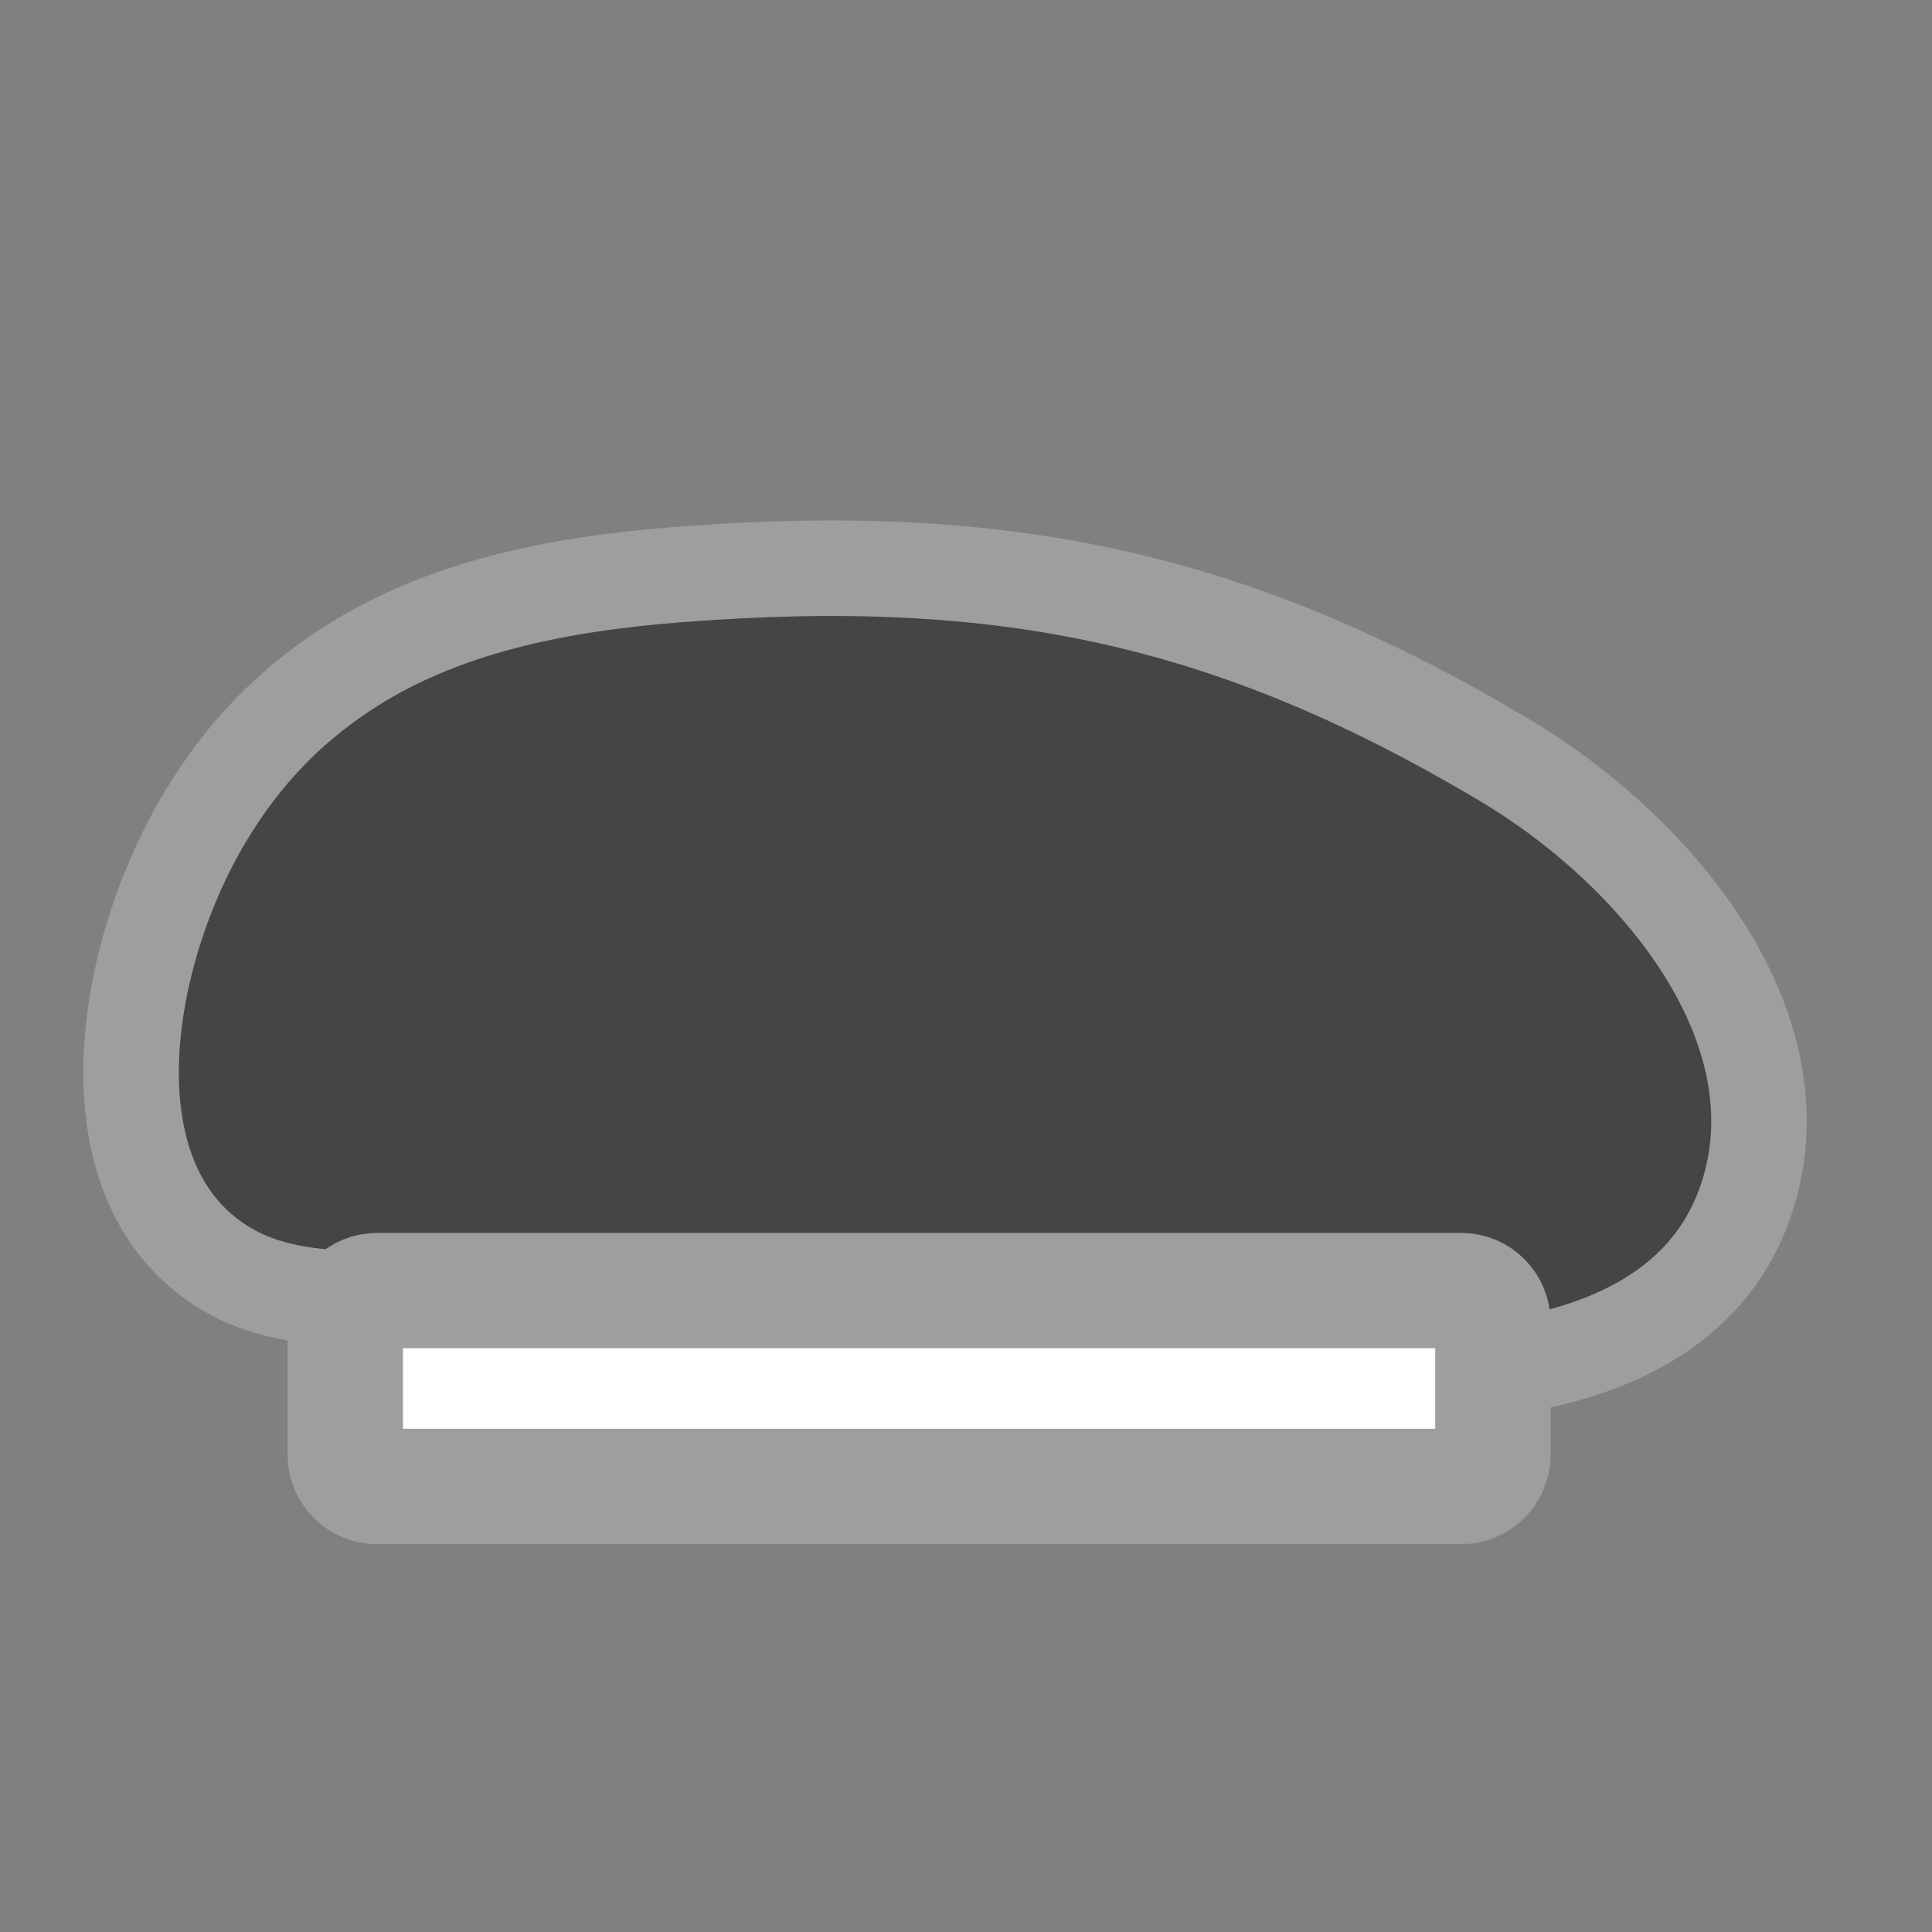 <svg width="34" height="34" viewBox="0 0 34 34" fill="none" xmlns="http://www.w3.org/2000/svg">
<rect x="0" y="0" width="34" height="34" fill="#808080" stroke="none"/>
<path d="M5.326 22.695V22.695C2.237 22.116 2.411 17.428 4.912 15.526C5.536 15.052 6.265 14.67 7.148 14.334C8.315 13.889 9.561 13.689 10.805 13.593C17.034 13.114 21.159 13.66 26.064 15.762C28.871 16.965 32.03 19.717 30.13 22.109V22.109C28.972 23.567 26.631 23.935 24.768 23.935H24.483" stroke="#FFBE40" stroke-width="1.681"/>
<path d="M6.027 11.822C5.043 12.48 4.277 13.277 3.631 14.343C2.159 16.771 1.497 20.744 3.89 22.273C4.756 22.826 5.673 22.826 6.697 22.904L23.052 24.143C26.103 24.374 29.746 24.016 30.727 21.118C31.745 18.111 29.192 14.989 26.463 13.367C21.695 10.534 17.69 9.66 11.921 10.113C9.856 10.275 7.749 10.67 6.027 11.822Z" fill="#454545" stroke="#9E9E9E" stroke-width="1.681"/>
<path d="M25.713 26.16H6.636C6.327 26.16 6.076 25.909 6.076 25.6V23.272C6.076 22.963 6.327 22.712 6.636 22.712H25.713C26.023 22.712 26.273 22.963 26.273 23.272V25.6C26.273 25.909 26.023 26.16 25.713 26.16Z" fill="white" stroke="#9E9E9E" stroke-width="2.03"/>
</svg>
